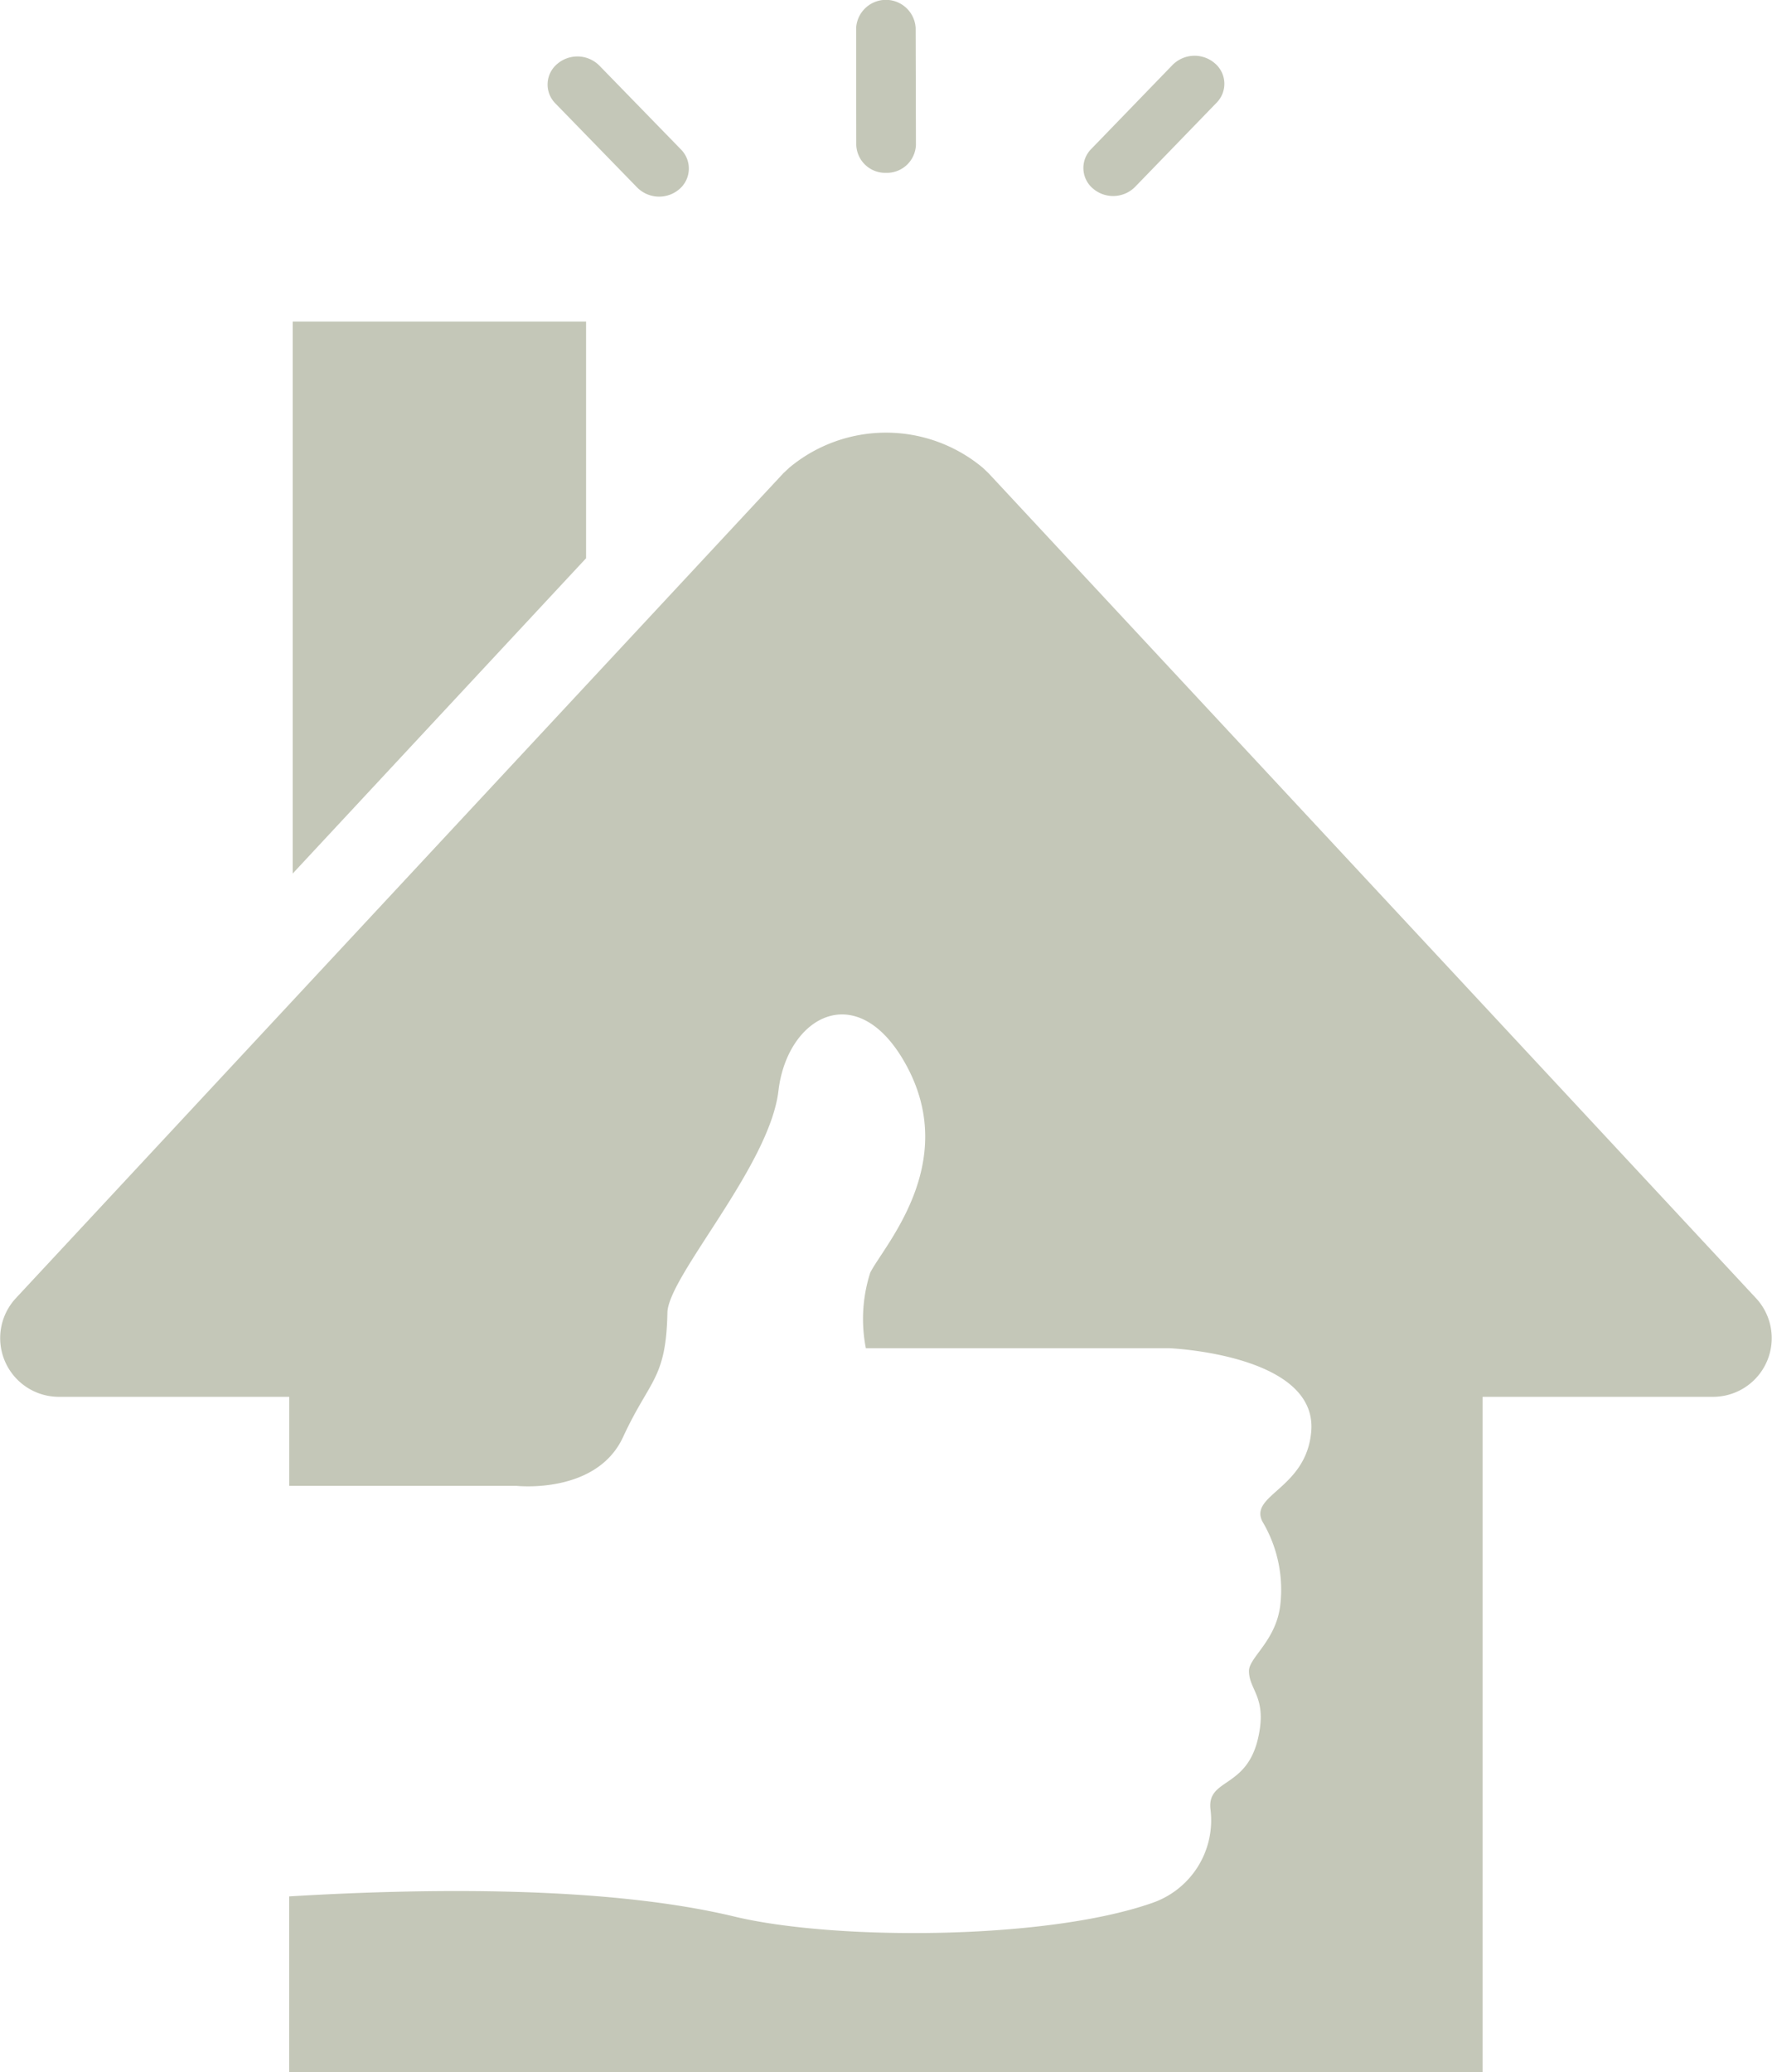 <svg xmlns="http://www.w3.org/2000/svg" viewBox="0 0 88.187 103.12">
  <defs>
    <style>
      .cls-1 {
        fill: #c4c7b8;
        fill-rule: evenodd;
      }
    </style>
  </defs>
  <path id="deco-step-03.svg" class="cls-1" d="M397.865,1455.8l4.057-4.19a1.337,1.337,0,0,0-.1-1.97,1.543,1.543,0,0,0-2.091.09l-4.054,4.19a1.337,1.337,0,0,0,.1,1.97A1.541,1.541,0,0,0,397.865,1455.8Zm-24.781.03a1.543,1.543,0,0,0,2.091.09,1.348,1.348,0,0,0,.092-1.98l-4.068-4.18a1.542,1.542,0,0,0-2.091-.08,1.335,1.335,0,0,0-.09,1.97Zm12.388-.73a1.444,1.444,0,0,0,1.486-1.4l-0.014-5.81a1.483,1.483,0,0,0-2.961,0l0.006,5.82A1.44,1.44,0,0,0,385.472,1455.1Zm43.293,56-38.192-41.05-0.284-.27a7.514,7.514,0,0,0-9.641,0l-0.288.27-38.194,41.05a2.921,2.921,0,0,0,2.146,4.91h11.457v4.43h11.315s3.976,0.44,5.3-2.43,2.14-2.87,2.206-6.19c0.044-1.82,5.084-7.29,5.526-11.04s4.011-5.7,6.411-1.18c2.577,4.86-1.18,8.91-1.842,10.23a7.555,7.555,0,0,0-.219,3.76h15.094s7.365,0.3,7.073,4.12c-0.226,2.87-3.1,3.17-2.435,4.5a6.626,6.626,0,0,1,.888,4.2c-0.226,1.76-1.553,2.57-1.553,3.24,0,0.97.931,1.31,0.445,3.38-0.59,2.51-2.565,1.95-2.357,3.54a4.351,4.351,0,0,1-2.946,4.64c-5.3,1.84-15.783,1.86-20.765.66-6.3-1.51-15.172-1.42-22.144-1v8.76h59.394v-33.62h11.466A2.92,2.92,0,0,0,428.765,1511.1Zm-58.223-48.6h-14.6v27.47l14.6-15.69V1462.5Z" transform="translate(-341.375 -1446.5)"/>
</svg>
